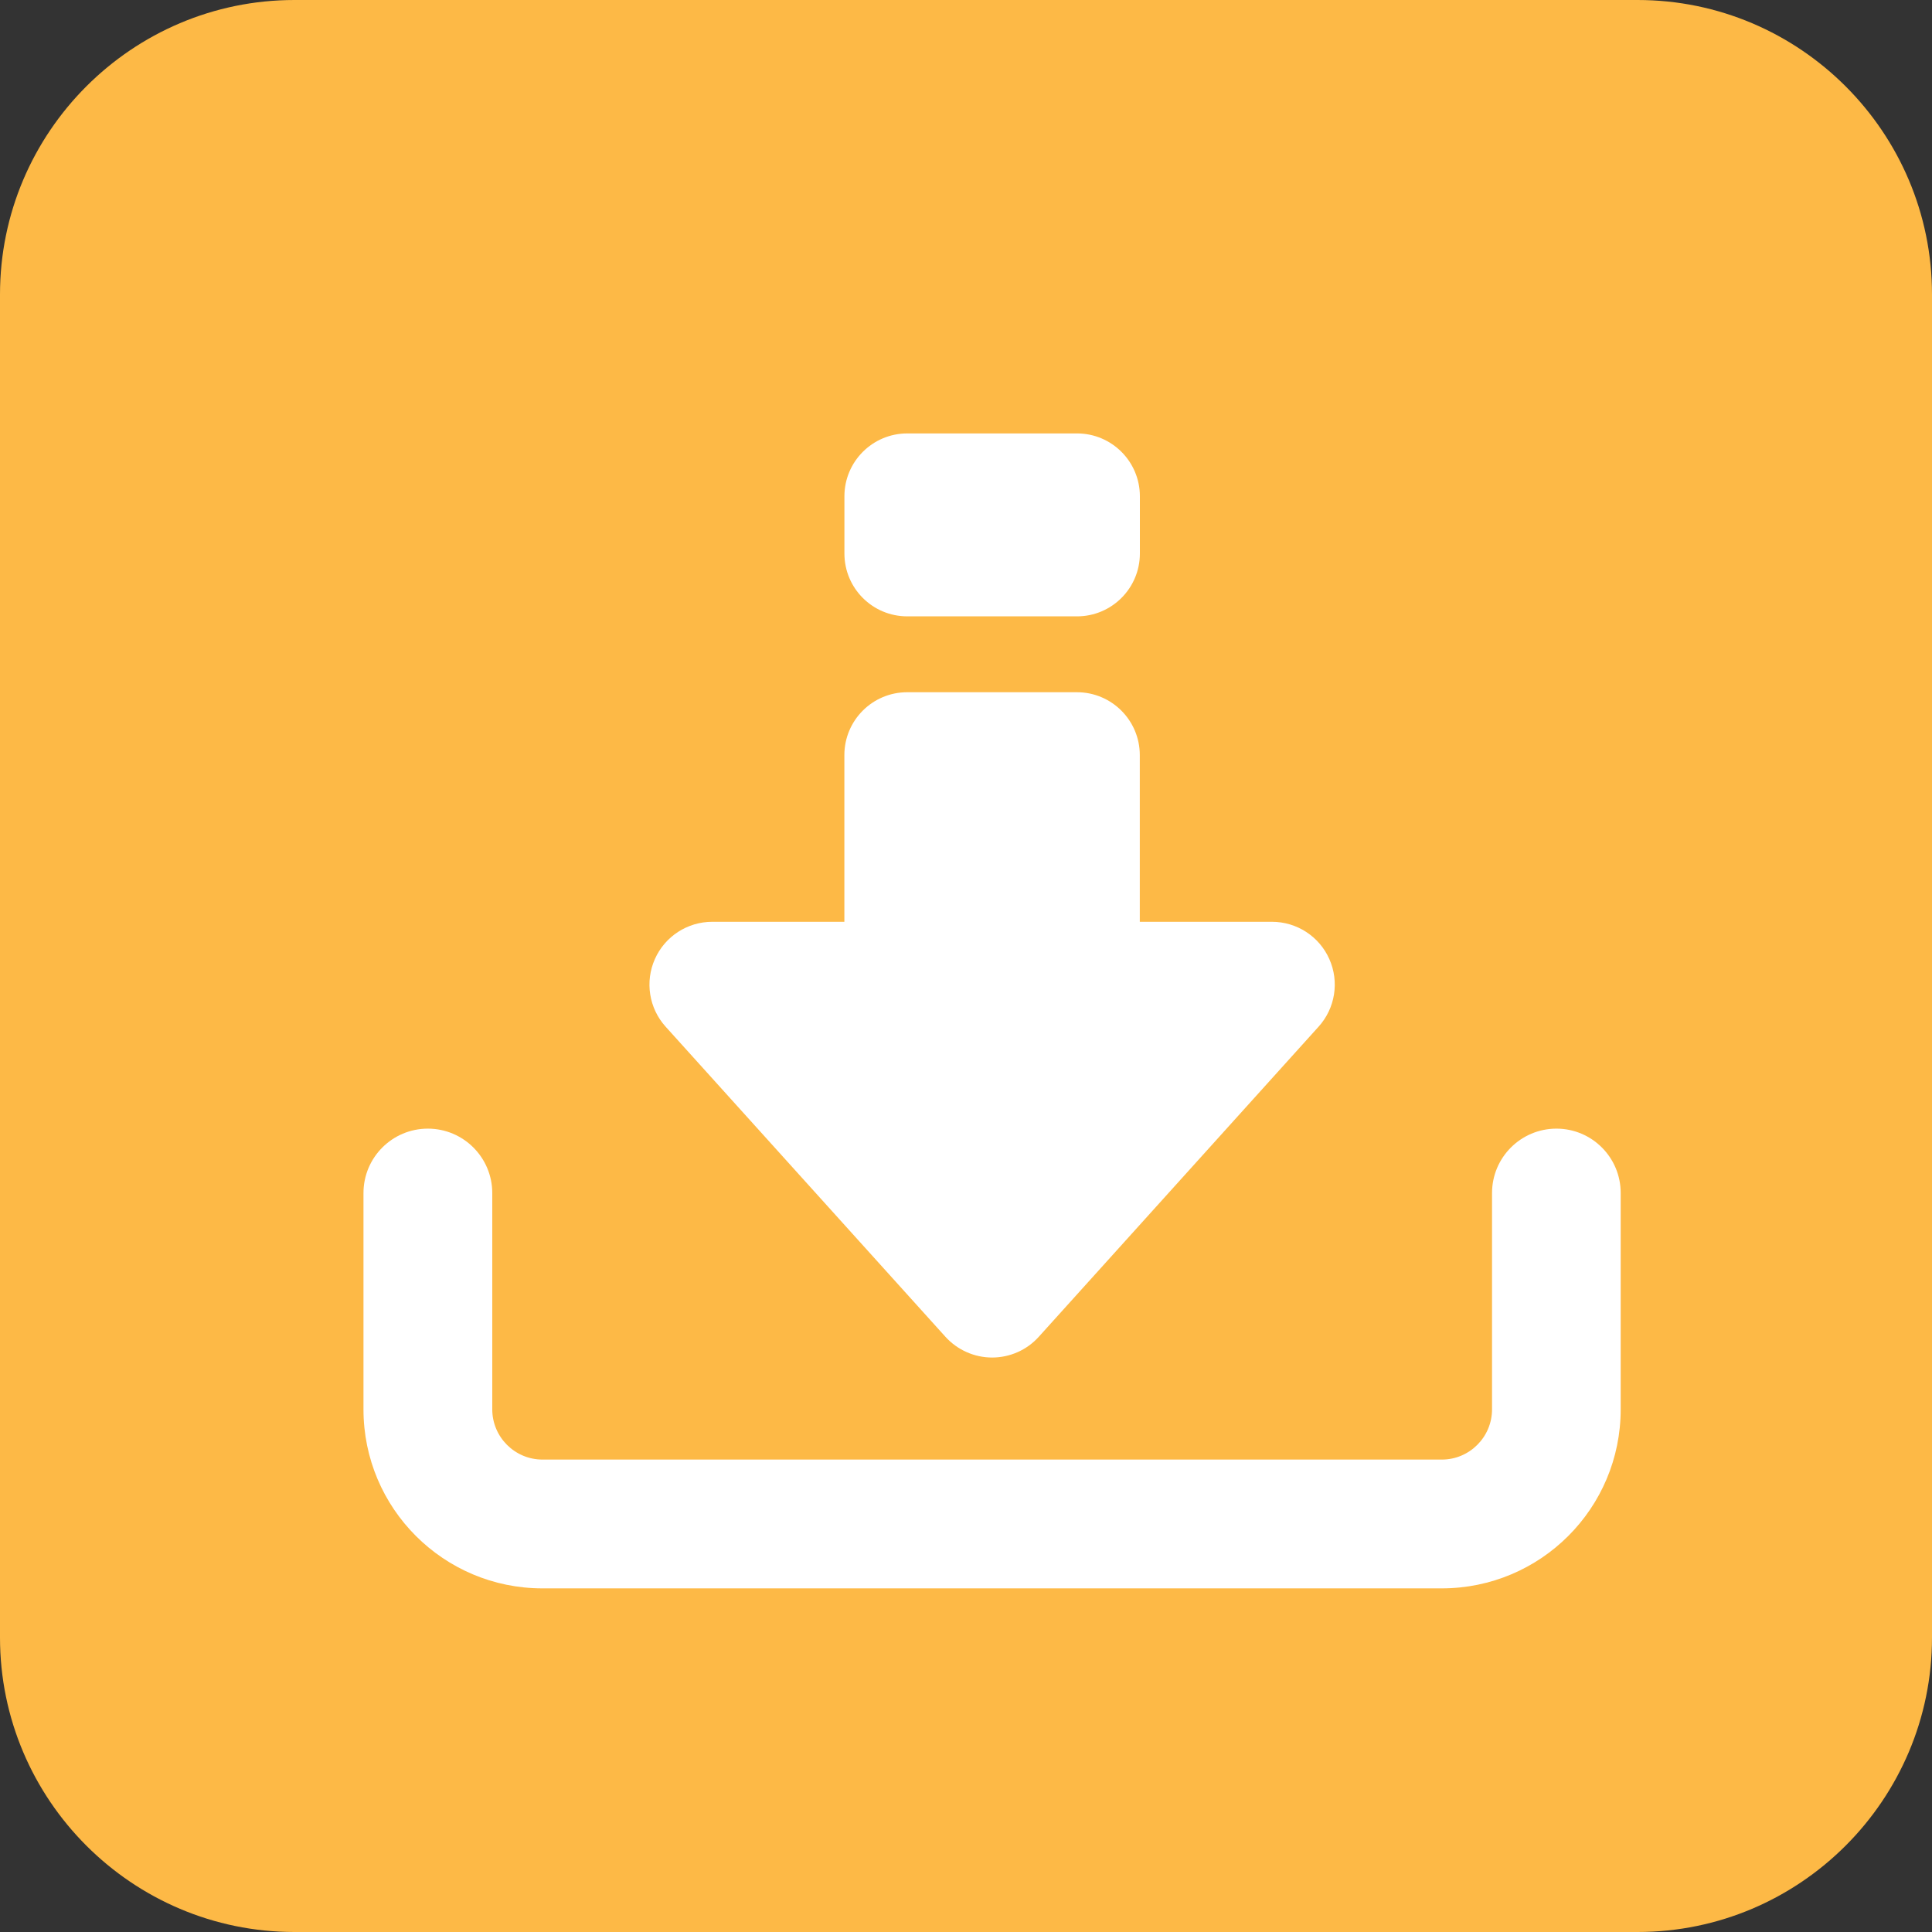<svg width="44" height="44" viewBox="0 0 44 44" fill="none" xmlns="http://www.w3.org/2000/svg">
<rect x="0" y="0" width="44" height="44" fill="#333333" stroke="none"/>
<g clip-path="url(#clip0_1_1246)">
<path d="M37.294 0C40.991 0 44 3.009 44 6.706V37.294C44 40.991 40.991 44 37.294 44H6.706C3.009 44 0 40.991 0 37.294V6.706C0 3.009 3.009 0 6.706 0H37.294Z" fill="#FDB946"/>
<path d="M35.447 25.704C34.637 25.704 33.98 26.361 33.98 27.171V32.097C33.98 32.728 33.467 33.241 32.836 33.241H12.356C11.724 33.241 11.211 32.728 11.211 32.097V27.171C11.211 26.361 10.554 25.704 9.744 25.704C8.934 25.704 8.278 26.361 8.278 27.171V32.098C8.278 34.35 10.102 36.174 12.354 36.174H32.834C35.086 36.174 36.91 34.35 36.91 32.098V27.172C36.912 26.361 36.255 25.704 35.447 25.704Z" fill="white"/>
<path d="M21.532 30.445C21.805 30.745 22.191 30.917 22.595 30.917C23 30.917 23.387 30.745 23.657 30.445L30.029 23.383C30.409 22.963 30.505 22.359 30.275 21.843C30.046 21.326 29.533 20.993 28.967 20.993H25.958V17.197C25.958 16.407 25.318 15.765 24.526 15.765H20.661C19.871 15.765 19.23 16.405 19.23 17.197V20.993H16.222C15.656 20.993 15.143 21.326 14.914 21.843C14.685 22.359 14.78 22.963 15.16 23.383L21.532 30.445Z" fill="white"/>
<path d="M20.663 14.037H24.528C25.318 14.037 25.96 13.397 25.96 12.605V11.303C25.96 10.513 25.32 9.871 24.528 9.871H20.663C19.873 9.871 19.231 10.511 19.231 11.303V12.605C19.231 13.397 19.871 14.037 20.663 14.037Z" fill="white"/>
</g>
<defs>
<clipPath id="clip0_1_1246">
<rect width="44" height="44" fill="white"/>
</clipPath>
</defs>
</svg>
